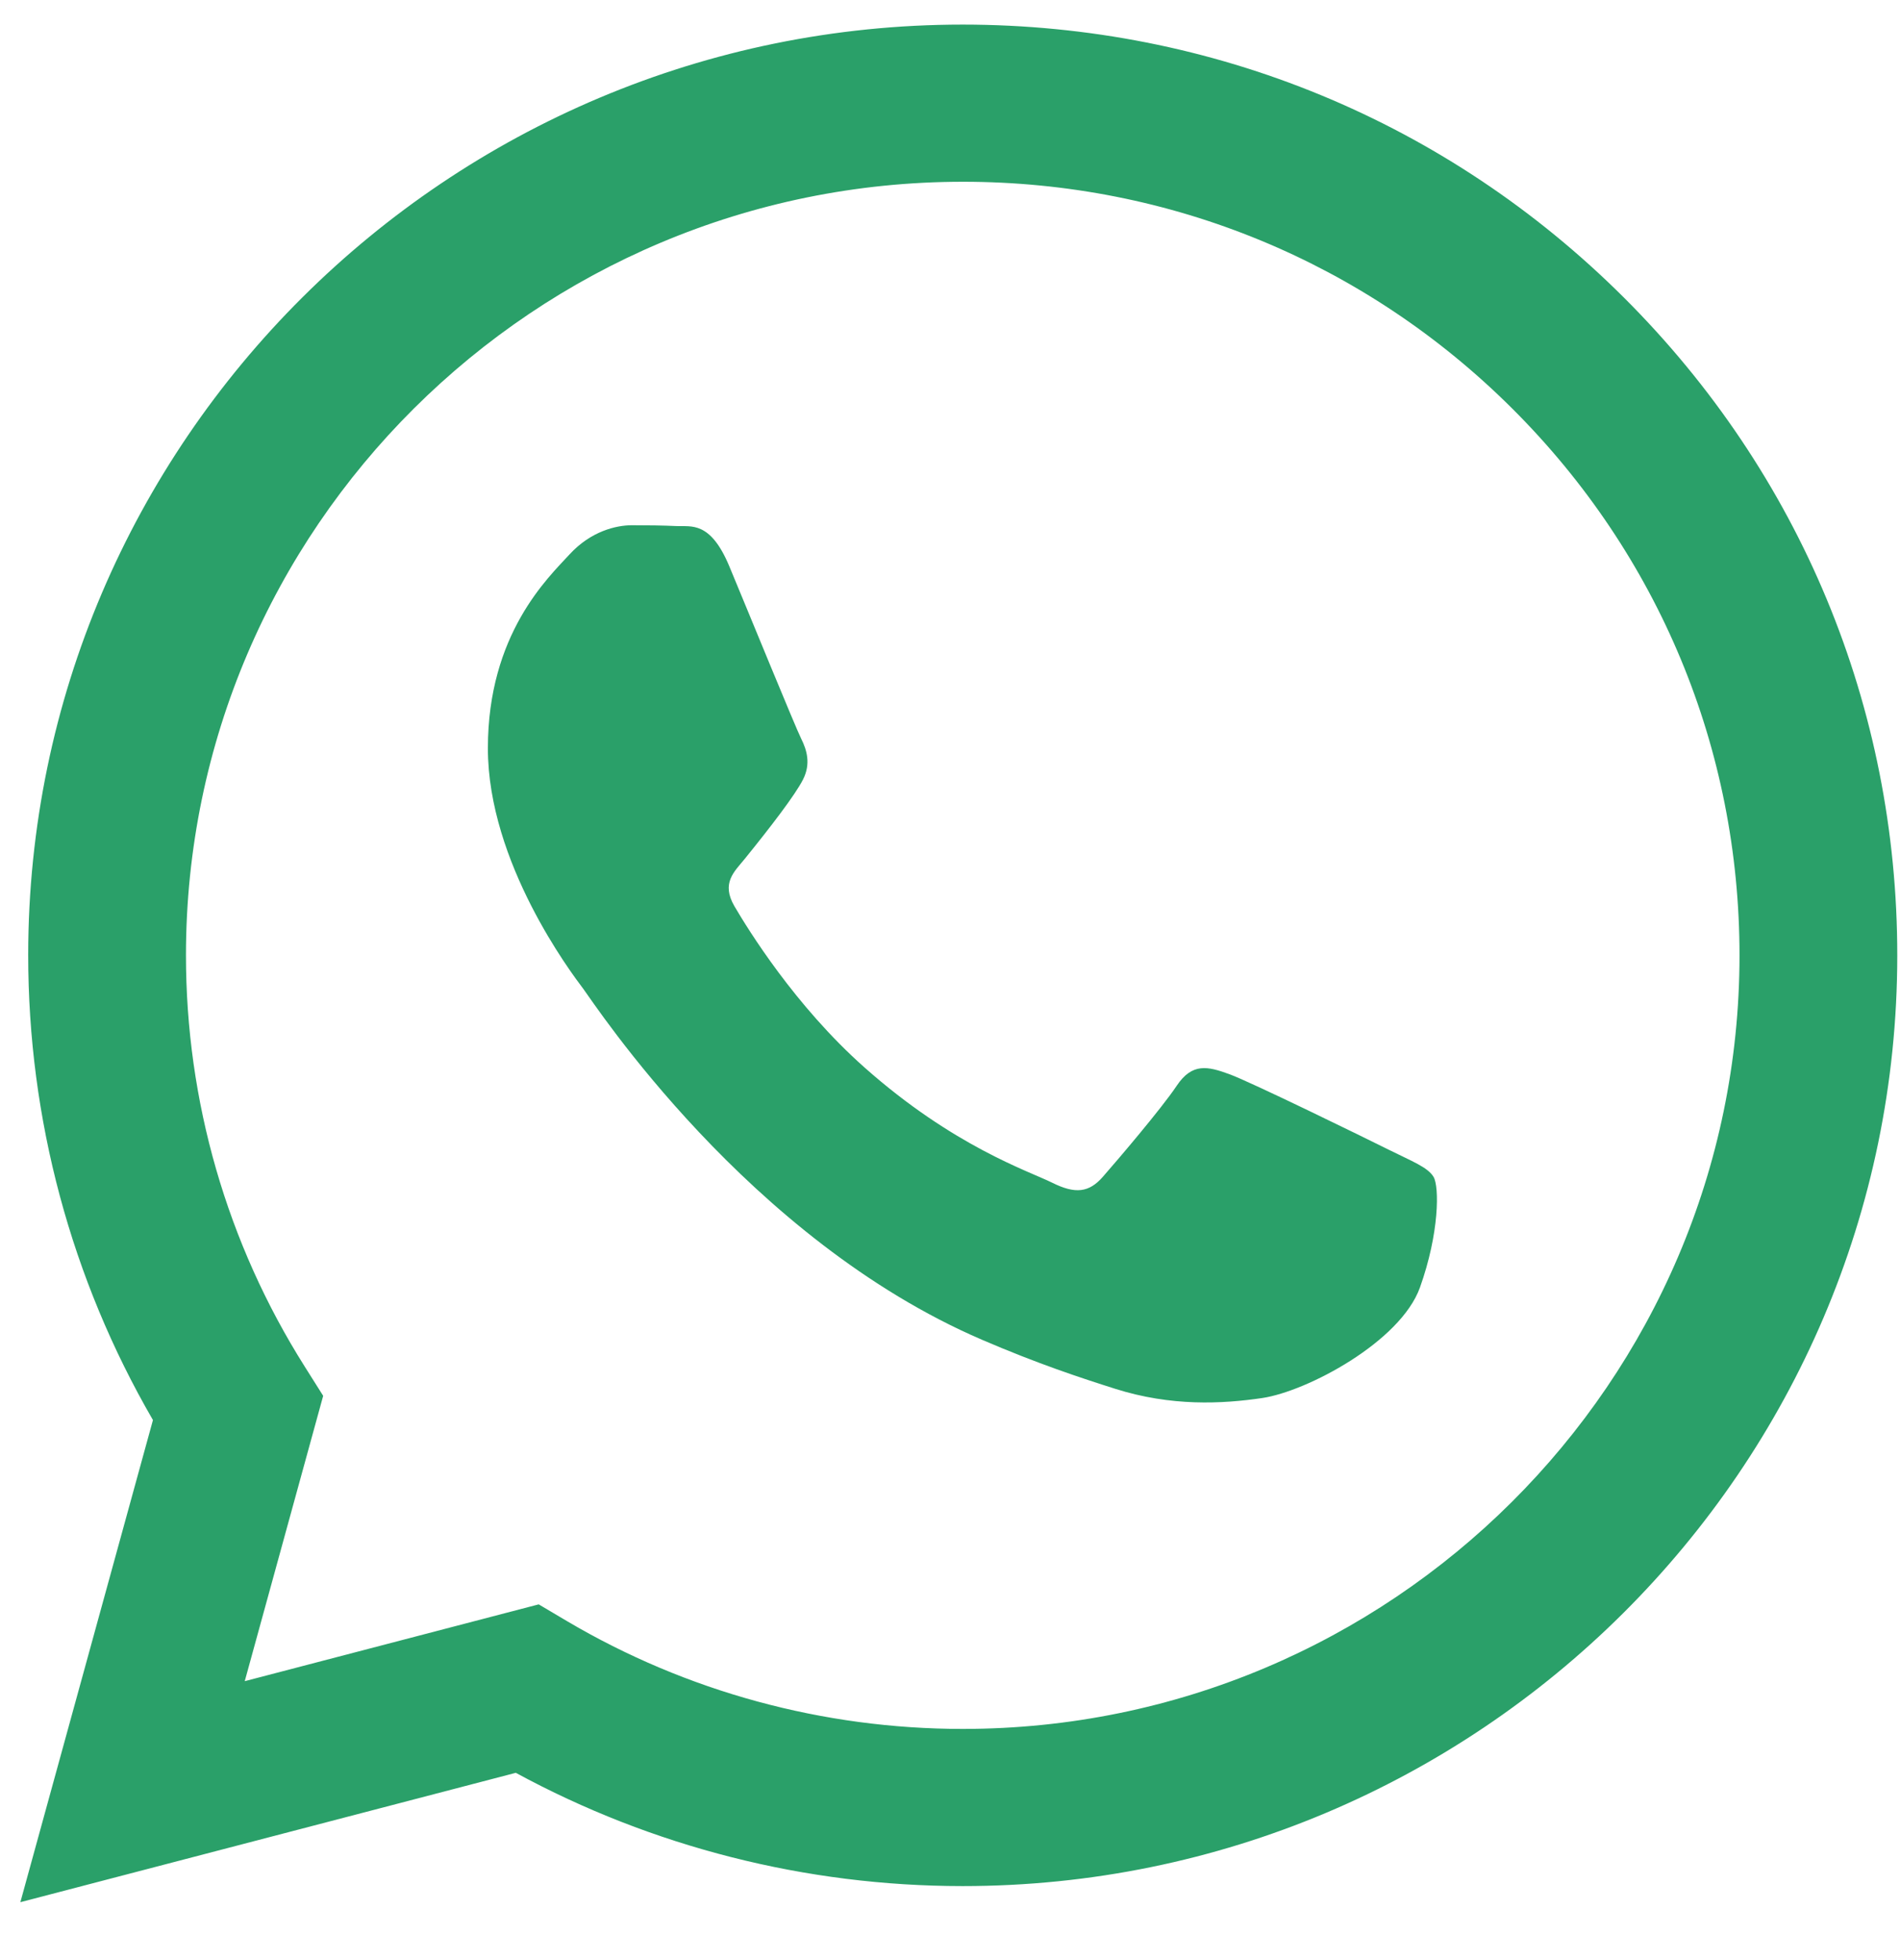 <?xml version="1.0" encoding="UTF-8"?> <svg xmlns="http://www.w3.org/2000/svg" width="32" height="33" viewBox="0 0 32 33" fill="none"><path fill-rule="evenodd" clip-rule="evenodd" d="M27.348 5.008C24.377 2.047 20.425 0.416 16.215 0.414C7.539 0.414 0.478 7.441 0.475 16.077C0.474 18.838 1.198 21.533 2.576 23.908L0.343 32.025L8.687 29.847C10.986 31.095 13.574 31.753 16.208 31.754H16.215C24.889 31.754 31.951 24.727 31.954 16.09C31.956 11.904 30.32 7.969 27.348 5.008ZM16.215 29.108H16.209C13.862 29.107 11.56 28.48 9.551 27.294L9.073 27.011L4.122 28.304L5.443 23.5L5.132 23.007C3.823 20.934 3.131 18.538 3.132 16.078C3.135 8.9 9.004 3.06 16.22 3.06C19.714 3.061 22.999 4.417 25.469 6.878C27.939 9.339 29.298 12.61 29.297 16.089C29.294 23.268 23.425 29.108 16.215 29.108V29.108ZM23.39 19.357C22.997 19.161 21.064 18.215 20.703 18.084C20.343 17.953 20.08 17.888 19.818 18.28C19.556 18.672 18.802 19.553 18.573 19.814C18.343 20.076 18.114 20.108 17.721 19.912C17.328 19.717 16.06 19.303 14.558 17.97C13.389 16.932 12.6 15.65 12.37 15.258C12.141 14.866 12.368 14.675 12.543 14.46C12.969 13.934 13.395 13.382 13.526 13.121C13.657 12.86 13.591 12.631 13.493 12.435C13.395 12.239 12.608 10.313 12.281 9.529C11.961 8.766 11.637 8.869 11.396 8.857C11.167 8.846 10.904 8.843 10.642 8.843C10.38 8.843 9.954 8.941 9.593 9.333C9.233 9.725 8.217 10.672 8.217 12.598C8.217 14.525 9.626 16.386 9.823 16.647C10.019 16.909 12.596 20.862 16.541 22.557C17.479 22.961 18.212 23.201 18.783 23.382C19.725 23.68 20.582 23.637 21.26 23.537C22.016 23.424 23.587 22.59 23.915 21.676C24.242 20.761 24.242 19.978 24.144 19.814C24.046 19.651 23.784 19.553 23.39 19.357V19.357Z" fill="#2AA069"></path></svg> 